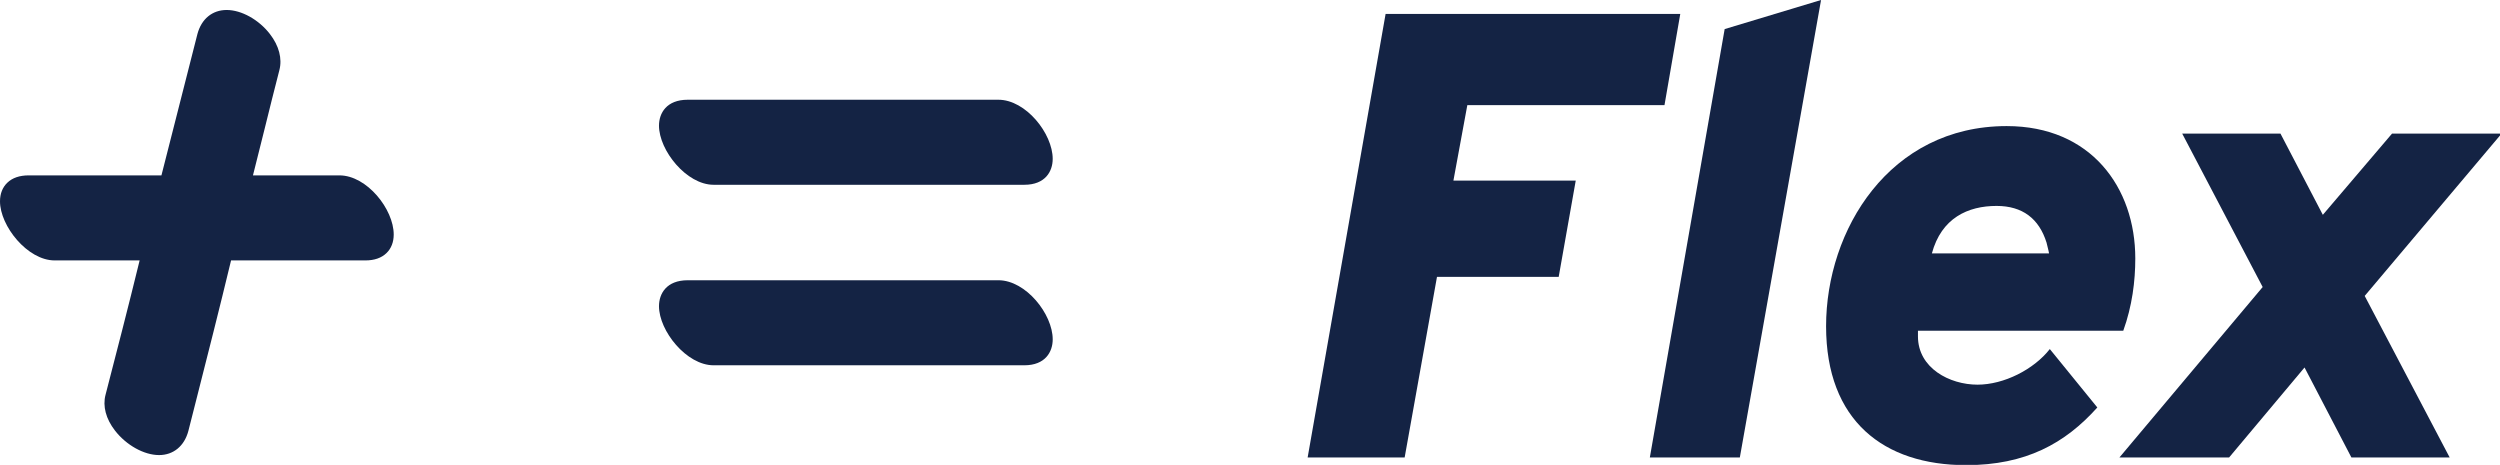 <?xml version="1.0" encoding="UTF-8" standalone="no"?>
<svg
   xmlns:dc="http://purl.org/dc/elements/1.1/"
   xmlns:cc="http://creativecommons.org/ns#"
   xmlns:rdf="http://www.w3.org/1999/02/22-rdf-syntax-ns#"
   xmlns:svg="http://www.w3.org/2000/svg"
   xmlns="http://www.w3.org/2000/svg"
   xmlns:xlink="http://www.w3.org/1999/xlink"
   xmlns:sodipodi="http://sodipodi.sourceforge.net/DTD/sodipodi-0.dtd"
   xmlns:inkscape="http://www.inkscape.org/namespaces/inkscape"
   width="110.015mm"
   height="20.456mm"
   viewBox="0 0 110.015 20.456"
   version="1.1"
   id="svg8"
   inkscape:version="1.0.2-2 (e86c870879, 2021-01-15)"
   sodipodi:docname="plus_egal_flex_b.svg">
  <defs
     id="defs2">
    <g
       id="g848">
      <symbol
         overflow="visible"
         id="glyph0-0">
        <path
           style="stroke:none"
           d=""
           id="path833" />
      </symbol>
      <symbol
         overflow="visible"
         id="glyph0-1">
        <path
           style="stroke:none"
           d="m 4.734,0 h 12.094 l 4.031,-22.516 H 36.031 l 2.125,-12 h -15.25 l 1.734,-9.406 H 49.219 l 1.969,-11.375 H 14.453 Z m 0,0"
           id="path836" />
      </symbol>
      <symbol
         overflow="visible"
         id="glyph0-2">
        <path
           style="stroke:none"
           d="m 4.891,0 h 11.219 l 10.125,-57.031 -12.016,3.625 z m 0,0"
           id="path839" />
      </symbol>
      <symbol
         overflow="visible"
         id="glyph0-3">
        <path
           style="stroke:none"
           d="m 22.75,0.953 c 7.422,0 12.328,-2.688 16.359,-7.188 l -5.922,-7.281 c -1.984,2.531 -5.703,4.438 -9.016,4.438 -3.469,0 -7.422,-2.062 -7.422,-6.016 v -0.703 h 25.594 c 1.109,-3.078 1.5,-6.172 1.5,-9.016 0,-8.844 -5.531,-16.5 -16.031,-16.5 -14.625,0 -22.516,12.953 -22.516,24.953 0,11.781 7.188,17.312 17.453,17.312 z M 18.484,-25.438 c 1.188,-4.422 4.5,-5.922 8.062,-5.922 3.234,0 5.297,1.578 6.234,4.578 0.078,0.391 0.234,0.875 0.312,1.344 z m 0,0"
           id="path842" />
      </symbol>
      <symbol
         overflow="visible"
         id="glyph0-4">
        <path
           style="stroke:none"
           d="M 2.047,0 H 15.719 L 25.125,-11.219 30.969,0 h 12.25 L 32.625,-20.141 49.688,-40.375 H 36.031 L 27.406,-30.25 22.125,-40.375 H 9.875 l 10.031,19.125 z m 0,0"
           id="path845" />
      </symbol>
    </g>
  </defs>
  <sodipodi:namedview
     id="base"
     pagecolor="#ffffff"
     bordercolor="#666666"
     borderopacity="1.0"
     inkscape:pageopacity="0.0"
     inkscape:pageshadow="2"
     inkscape:zoom="1.979899"
     inkscape:cx="262.68201"
     inkscape:cy="81.855717"
     inkscape:document-units="mm"
     inkscape:current-layer="layer1"
     inkscape:document-rotation="0"
     showgrid="false"
     fit-margin-top="0"
     fit-margin-left="0"
     fit-margin-right="0"
     fit-margin-bottom="0"
     inkscape:window-width="1920"
     inkscape:window-height="1009"
     inkscape:window-x="-8"
     inkscape:window-y="-8"
     inkscape:window-maximized="1" />
  <g
     inkscape:label="Calque 1"
     inkscape:groupmode="layer"
     id="layer1"
     transform="translate(-39.487,-107.701)">
    <g
       id="surface28625"
       transform="matrix(0.353,0,0,0.353,38.745,106.854)">
      <path
         style="fill:#142344;fill-opacity:1;fill-rule:nonzero;stroke:none"
         d="m 44.418,24.262 h -10.781 c 0.5,-1.957 0.988,-3.926 1.477,-5.895 0.598,-2.414 1.195,-4.832 1.816,-7.223 0.375,-1.438 -0.047,-3.043 -1.184,-4.508 -1.387,-1.793 -3.547,-2.992 -5.387,-2.992 -1.789,0 -3.148,1.117 -3.648,3.004 L 22.227,24.262 H 5.684 c -1.133,0 -2.035,0.305 -2.668,0.914 -0.598,0.57 -0.914,1.371 -0.914,2.316 0,3.086 3.434,7.371 6.809,7.371 h 10.598 c -1.414,5.797 -2.918,11.602 -4.254,16.766 -0.367,1.41 0.051,2.988 1.176,4.441 1.414,1.828 3.625,3.059 5.5,3.059 1.789,0 3.152,-1.121 3.652,-3.004 l 0.926,-3.645 c 1.465,-5.758 2.977,-11.707 4.398,-17.617 h 16.742 c 1.125,0 2.012,-0.309 2.637,-0.918 0.59,-0.57 0.898,-1.371 0.898,-2.312 0,-3.148 -3.344,-7.371 -6.766,-7.371"
         id="path852" />
      <path
         style="fill:#142344;fill-opacity:1;fill-rule:nonzero;stroke:none"
         d="m 91.062,25.434 h 38.738 c 2.605,0 3.535,-1.668 3.535,-3.23 0,-3.148 -3.348,-7.371 -6.766,-7.371 H 87.836 c -2.641,0 -3.582,1.668 -3.582,3.23 0,3.086 3.43,7.371 6.809,7.371"
         id="path854" />
      <path
         style="fill:#142344;fill-opacity:1;fill-rule:nonzero;stroke:none"
         d="M 126.57,37.336 H 87.836 c -2.641,0 -3.582,1.668 -3.582,3.234 0,3.082 3.43,7.367 6.809,7.367 h 38.738 c 2.605,0 3.535,-1.668 3.535,-3.23 0,-3.148 -3.348,-7.371 -6.766,-7.371"
         id="path856" />
      <g
         style="fill:#fddc02;fill-opacity:1"
         id="g864">
        <use
           xlink:href="#glyph0-1"
           x="160.382"
           y="59.431"
           id="use858"
           width="100%"
           height="100%"
           style="fill:#142344;fill-opacity:1" />
        <use
           xlink:href="#glyph0-2"
           x="202.884"
           y="59.431"
           id="use860"
           width="100%"
           height="100%"
           style="fill:#142344;fill-opacity:1" />
        <use
           xlink:href="#glyph0-3"
           x="224.451"
           y="59.431"
           id="use862"
           width="100%"
           height="100%"
           style="fill:#142344;fill-opacity:1" />
      </g>
      <g
         style="fill:#fddc02;fill-opacity:1"
         id="g868">
        <use
           xlink:href="#glyph0-4"
           x="264.267"
           y="59.431"
           id="use866"
           width="100%"
           height="100%"
           style="fill:#142344;fill-opacity:1" />
      </g>
    </g>
  </g>
</svg>
